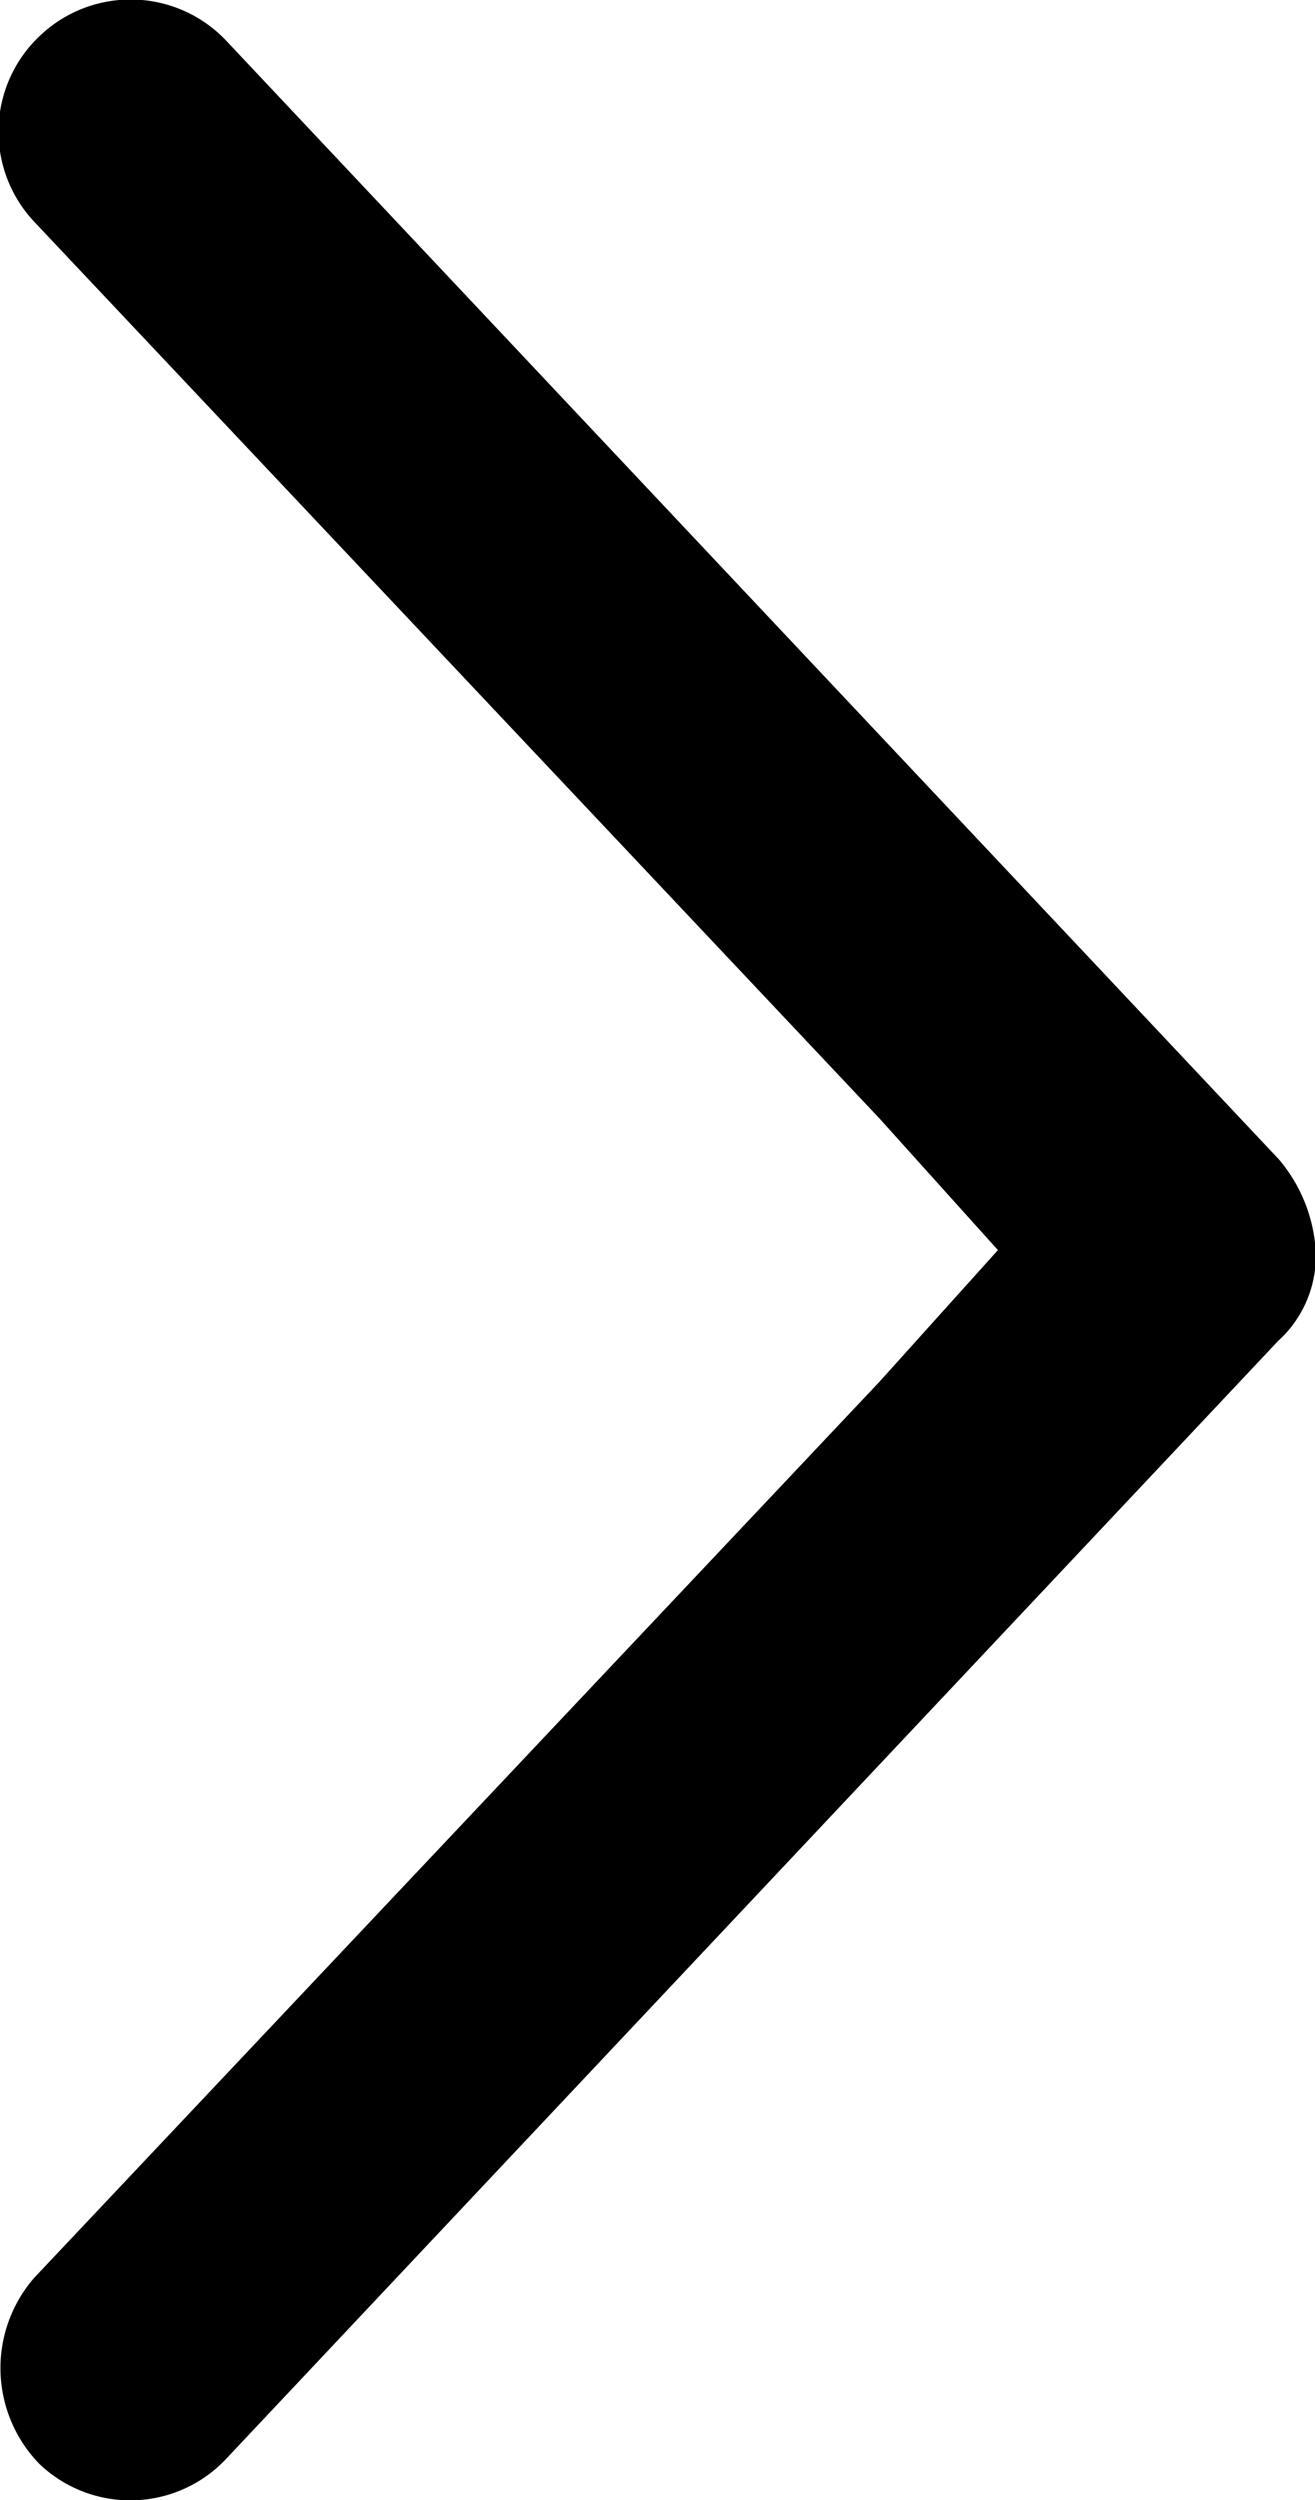 <svg id="Layer_1" data-name="Layer 1" xmlns="http://www.w3.org/2000/svg" viewBox="0 0 19.99 38"><title>ARROW</title><path d="M13.37,21,.52,34.62A2.09,2.09,0,0,0,.6,37.45a2,2,0,0,0,2.83-.07l16-17A1.74,1.74,0,0,0,20,19h0a2.37,2.37,0,0,0-.56-1.38l-16-17A2,2,0,0,0,.6.55,2,2,0,0,0,.52,3.37L13.37,17l1.8,2Z"/></svg>